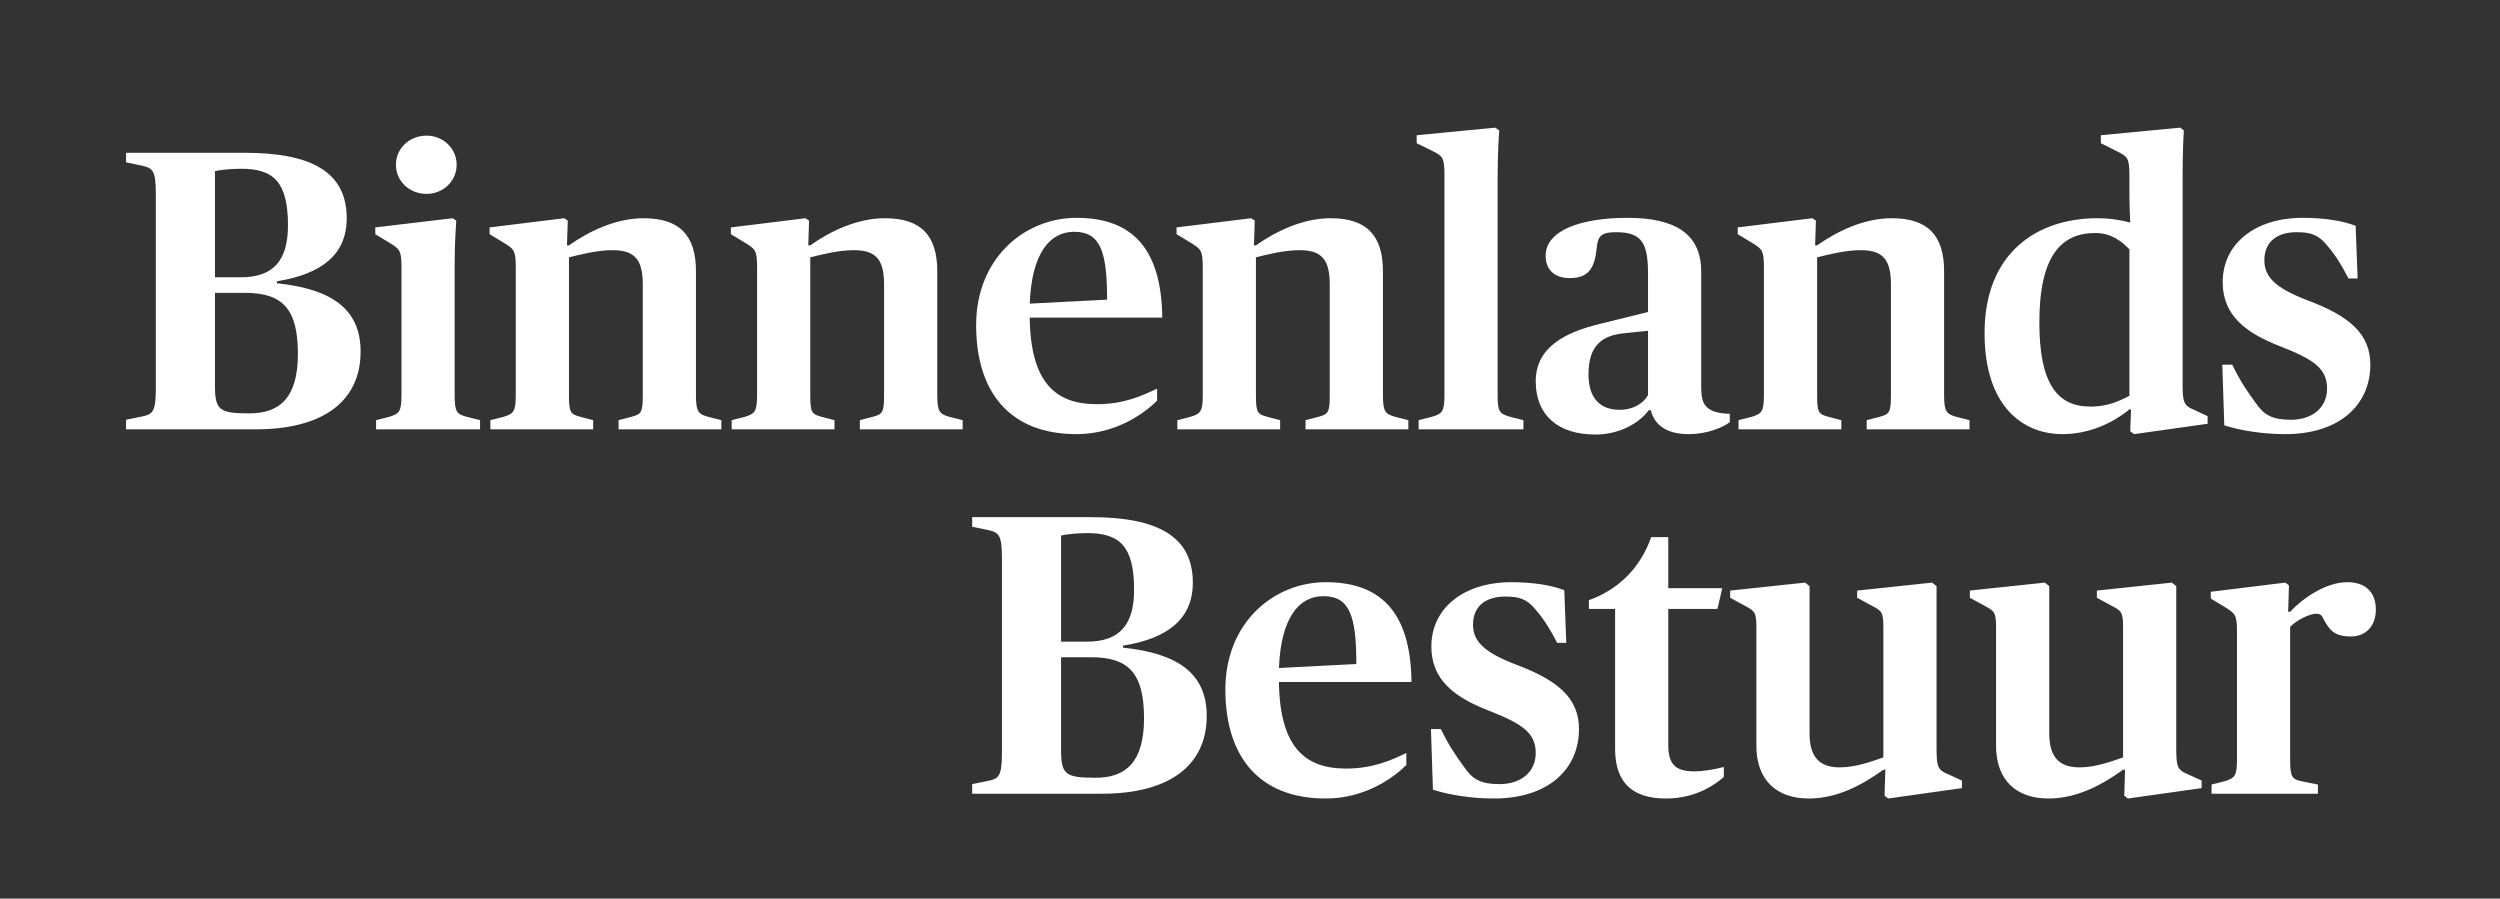 <?xml version="1.0" encoding="UTF-8"?>
<svg xmlns="http://www.w3.org/2000/svg" id="Laag_1" viewBox="0 0 159.623 57.376" width="159.623" height="57.376" x="0" y="0"><rect x="0" y="0" width="159.623" height="57.376" fill="#333333" stroke="none"/><defs><style>.cls-1{fill:#fff;}</style></defs><path class="cls-1" d="M8.049,27.413v-.611l.988-.204c.684-.128,.912-.28,.912-1.733V12.303c0-1.452-.228-1.579-.912-1.732l-.988-.204v-.612h7.576c4.257,0,6.512,1.223,6.512,4.179,0,2.319-1.596,3.567-4.459,4.026v.127c3.471,.357,5.346,1.631,5.346,4.358,0,3.236-2.483,4.968-6.689,4.968H8.049Zm7.88-1.019c1.951,0,3.092-1.019,3.092-3.797,0-2.828-.938-3.898-3.37-3.898h-1.926v5.912c0,1.579,.279,1.783,2.204,1.783m-2.204-8.689h1.647c2.103,0,3.015-1.095,3.015-3.312,0-2.803-.937-3.618-2.99-3.618-.684,0-1.343,.076-1.672,.152v6.778Zm10.288,9.708v-.586l.81-.204c.685-.203,.811-.356,.811-1.401v-8.179c0-1.07-.126-1.147-.785-1.554l-.887-.536v-.433l4.941-.586,.228,.153c-.025,.459-.101,1.452-.101,2.701v8.434c0,1.096,.127,1.223,.811,1.401l.811,.204v.586h-6.639Zm3.218-15.033c-1.09,0-1.951-.816-1.951-1.86s.861-1.86,1.951-1.86c1.064,0,1.926,.815,1.926,1.86s-.862,1.86-1.926,1.86m4.079,15.033v-.586l.811-.204c.684-.203,.811-.356,.811-1.401v-8.179c0-1.07-.127-1.147-.785-1.554l-.887-.536v-.433l4.764-.586,.228,.153-.051,1.58h.127c1.292-.917,3.015-1.733,4.763-1.733,2.306,0,3.345,1.096,3.345,3.389v7.899c0,1.07,.152,1.223,.811,1.401l.811,.204v.586h-6.563v-.586l.786-.204c.659-.178,.76-.254,.76-1.401v-7.084c0-1.63-.583-2.165-1.926-2.165-1.039,0-2.154,.305-2.787,.458v8.791c0,1.147,.101,1.223,.76,1.401l.785,.204v.586h-6.563Zm15.407,0v-.586l.811-.204c.684-.203,.811-.356,.811-1.401v-8.179c0-1.07-.127-1.147-.786-1.554l-.887-.536v-.433l4.764-.586,.228,.153-.051,1.58h.127c1.292-.917,3.015-1.733,4.764-1.733,2.306,0,3.345,1.096,3.345,3.389v7.899c0,1.07,.152,1.223,.811,1.401l.81,.204v.586h-6.563v-.586l.786-.204c.659-.178,.76-.254,.76-1.401v-7.084c0-1.63-.583-2.165-1.926-2.165-1.039,0-2.154,.305-2.787,.458v8.791c0,1.147,.101,1.223,.76,1.401l.786,.204v.586h-6.563Zm22.02,.306c-4.283,0-6.411-2.701-6.411-6.956,0-4.281,3.092-6.854,6.411-6.854,3.37,0,5.423,1.758,5.473,6.37h-8.463c.051,4.204,1.698,5.529,4.282,5.529,1.723,0,2.889-.535,3.852-.994v.765c-.811,.815-2.636,2.14-5.144,2.14m-.152-12.919c-1.546,0-2.712,1.351-2.838,4.587l4.941-.255c0-3.083-.431-4.332-2.103-4.332m6.588,12.613v-.586l.811-.204c.684-.203,.811-.356,.811-1.401v-8.179c0-1.07-.127-1.147-.786-1.554l-.887-.536v-.433l4.764-.586,.228,.153-.05,1.58h.126c1.293-.917,3.016-1.733,4.764-1.733,2.306,0,3.345,1.096,3.345,3.389v7.899c0,1.07,.152,1.223,.811,1.401l.811,.204v.586h-6.563v-.586l.785-.204c.659-.178,.76-.254,.76-1.401v-7.084c0-1.63-.583-2.165-1.925-2.165-1.039,0-2.154,.305-2.788,.458v8.791c0,1.147,.102,1.223,.761,1.401l.785,.204v.586h-6.563Zm15.406,0v-.586l.812-.204c.709-.203,.836-.356,.836-1.401V11.182c0-1.146-.127-1.223-.786-1.554l-.988-.484v-.51l5.017-.484,.253,.179s-.101,1.324-.101,3.032v13.861c0,1.096,.127,1.198,.836,1.401l.811,.204v.586h-6.69Zm11.276,.332c-2.356,0-3.8-1.223-3.8-3.389s1.824-3.135,4.181-3.695l2.99-.739v-2.37c0-1.962-.33-2.726-2.027-2.726-.913,0-1.166,.204-1.242,.943-.127,1.299-.481,1.987-1.723,1.987-1.039,0-1.546-.586-1.546-1.427,0-1.63,2.281-2.42,5.22-2.42,3.092,0,4.713,1.044,4.713,3.439v7.364c0,.841,.152,1.223,.634,1.478,.304,.153,.76,.23,1.191,.23v.535c-.431,.331-1.419,.764-2.636,.764-1.393,0-2.179-.586-2.407-1.529h-.127c-.633,.841-1.875,1.555-3.421,1.555m1.546-1.58c.913,0,1.546-.433,1.825-.943v-4.102l-1.47,.152c-1.444,.128-2.331,.765-2.331,2.625,0,1.58,.785,2.268,1.976,2.268m7.602,1.248v-.586l.811-.204c.684-.203,.811-.356,.811-1.401v-8.179c0-1.07-.127-1.147-.785-1.554l-.887-.536v-.433l4.763-.586,.228,.153-.05,1.58h.127c1.292-.917,3.015-1.733,4.763-1.733,2.306,0,3.345,1.096,3.345,3.389v7.899c0,1.07,.152,1.223,.811,1.401l.811,.204v.586h-6.563v-.586l.785-.204c.659-.178,.761-.254,.761-1.401v-7.084c0-1.63-.583-2.165-1.926-2.165-1.039,0-2.154,.305-2.787,.458v8.791c0,1.147,.101,1.223,.76,1.401l.785,.204v.586h-6.563Zm20.677,.306c-2.458,0-4.967-1.707-4.967-6.447,0-5.172,3.396-7.338,7.197-7.338,.836,0,1.571,.127,2.103,.28,0,0-.051-.968-.051-1.885v-1.147c0-1.121-.151-1.197-.76-1.503l-1.064-.535v-.51l5.068-.484,.228,.179s-.076,1.146-.076,3.032v13.173c0,1.223,.101,1.376,.786,1.656l.81,.382v.485l-4.687,.662-.254-.178,.051-1.402h-.102c-1.064,.867-2.559,1.58-4.282,1.58m1.799-1.758c1.242,0,2.002-.459,2.483-.688V15.922c-.481-.51-1.165-1.045-2.178-1.045-2.154,0-3.573,1.427-3.573,5.708,0,3.949,1.165,5.376,3.268,5.376m12.442,1.758c-1.444,0-2.864-.229-3.902-.561l-.127-3.873h.634c.481,.994,.937,1.682,1.52,2.472,.506,.739,1.039,1.045,2.23,1.045,1.317,0,2.306-.739,2.306-1.988,0-1.274-.836-1.86-2.99-2.701-2.23-.866-3.675-1.987-3.675-4.102,0-2.395,2.002-4.102,5.119-4.102,1.419,0,2.584,.204,3.37,.509l.127,3.364h-.583c-.456-.892-.862-1.529-1.368-2.115-.583-.714-1.09-.841-1.952-.841-1.292,0-2.052,.663-2.052,1.784,0,1.044,.659,1.758,2.711,2.548,2.737,1.019,4.055,2.166,4.055,4.127,0,2.574-1.977,4.434-5.423,4.434M62.073,50.678v-.612l.988-.203c.684-.128,.912-.281,.912-1.733v-12.562c0-1.452-.228-1.58-.912-1.733l-.988-.203v-.612h7.576c4.257,0,6.512,1.223,6.512,4.179,0,2.318-1.596,3.567-4.459,4.026v.127c3.471,.357,5.346,1.631,5.346,4.357,0,3.236-2.483,4.969-6.689,4.969h-8.286Zm7.88-1.019c1.951,0,3.092-1.019,3.092-3.797,0-2.828-.938-3.898-3.371-3.898h-1.925v5.911c0,1.58,.278,1.784,2.204,1.784m-2.204-8.689h1.647c2.103,0,3.015-1.096,3.015-3.312,0-2.803-.937-3.619-2.99-3.619-.684,0-1.343,.077-1.672,.153v6.778Zm16.901,10.014c-4.282,0-6.411-2.701-6.411-6.957,0-4.28,3.092-6.854,6.411-6.854,3.37,0,5.423,1.758,5.473,6.371h-8.463c.051,4.204,1.698,5.529,4.282,5.529,1.723,0,2.889-.535,3.852-.994v.764c-.811,.816-2.635,2.141-5.144,2.141m-.152-12.919c-1.546,0-2.711,1.351-2.838,4.587l4.941-.255c0-3.083-.431-4.332-2.103-4.332m10.896,12.919c-1.444,0-2.863-.229-3.902-.561l-.127-3.873h.634c.481,.994,.937,1.682,1.52,2.472,.507,.739,1.039,1.044,2.23,1.044,1.317,0,2.306-.738,2.306-1.987,0-1.274-.837-1.86-2.99-2.701-2.23-.866-3.674-1.988-3.674-4.102,0-2.395,2.001-4.103,5.118-4.103,1.419,0,2.585,.204,3.37,.51l.127,3.363h-.583c-.456-.892-.862-1.529-1.368-2.115-.583-.713-1.09-.84-1.951-.84-1.293,0-2.053,.662-2.053,1.783,0,1.045,.659,1.758,2.712,2.548,2.736,1.019,4.054,2.166,4.054,4.128,0,2.574-1.977,4.434-5.423,4.434m10.972,0c-2.002,0-3.243-.892-3.243-3.16v-8.943h-1.673v-.561c1.85-.662,3.269-2.013,3.978-4.026h1.09v3.262h3.446l-.304,1.325h-3.142v8.688c0,1.198,.431,1.682,1.647,1.682,.659,0,1.419-.153,1.901-.28v.637c-.558,.484-1.774,1.376-3.7,1.376m9.122,0c-2.052,0-3.344-1.172-3.344-3.364v-7.517c0-.993-.077-1.07-.735-1.426l-.938-.51v-.459l4.789-.509,.279,.229v9.402c0,1.504,.633,2.166,1.926,2.166,1.039,0,2.052-.382,2.787-.637v-8.256c0-.993-.076-1.095-.735-1.426l-.937-.51v-.459l4.789-.509,.279,.229v10.371c0,1.223,.101,1.376,.785,1.656l.836,.382v.484l-4.713,.663-.228-.178,.051-1.657h-.127c-1.317,.943-2.914,1.835-4.764,1.835m15.305,0c-2.052,0-3.345-1.172-3.345-3.364v-7.517c0-.993-.076-1.07-.735-1.426l-.937-.51v-.459l4.789-.509,.279,.229v9.402c0,1.504,.633,2.166,1.926,2.166,1.039,0,2.052-.382,2.787-.637v-8.256c0-.993-.076-1.095-.735-1.426l-.937-.51v-.459l4.789-.509,.279,.229v10.371c0,1.223,.101,1.376,.785,1.656l.836,.382v.484l-4.713,.663-.228-.178,.051-1.657h-.127c-1.318,.943-2.914,1.835-4.764,1.835m10.415-.306v-.586l.811-.204c.684-.204,.811-.357,.811-1.401v-8.179c0-1.071-.127-1.147-.786-1.555l-.887-.535v-.433l4.764-.586,.228,.178-.051,1.682h.127c.811-.866,2.281-1.886,3.649-1.886,1.14,0,1.824,.612,1.824,1.758,0,1.096-.709,1.708-1.57,1.708-1.065,0-1.369-.382-1.749-1.071-.127-.305-.254-.381-.482-.381-.455,0-1.292,.432-1.672,.84v8.46c0,1.147,.127,1.274,.76,1.401l1.014,.204v.586h-6.791Z"/></svg>

